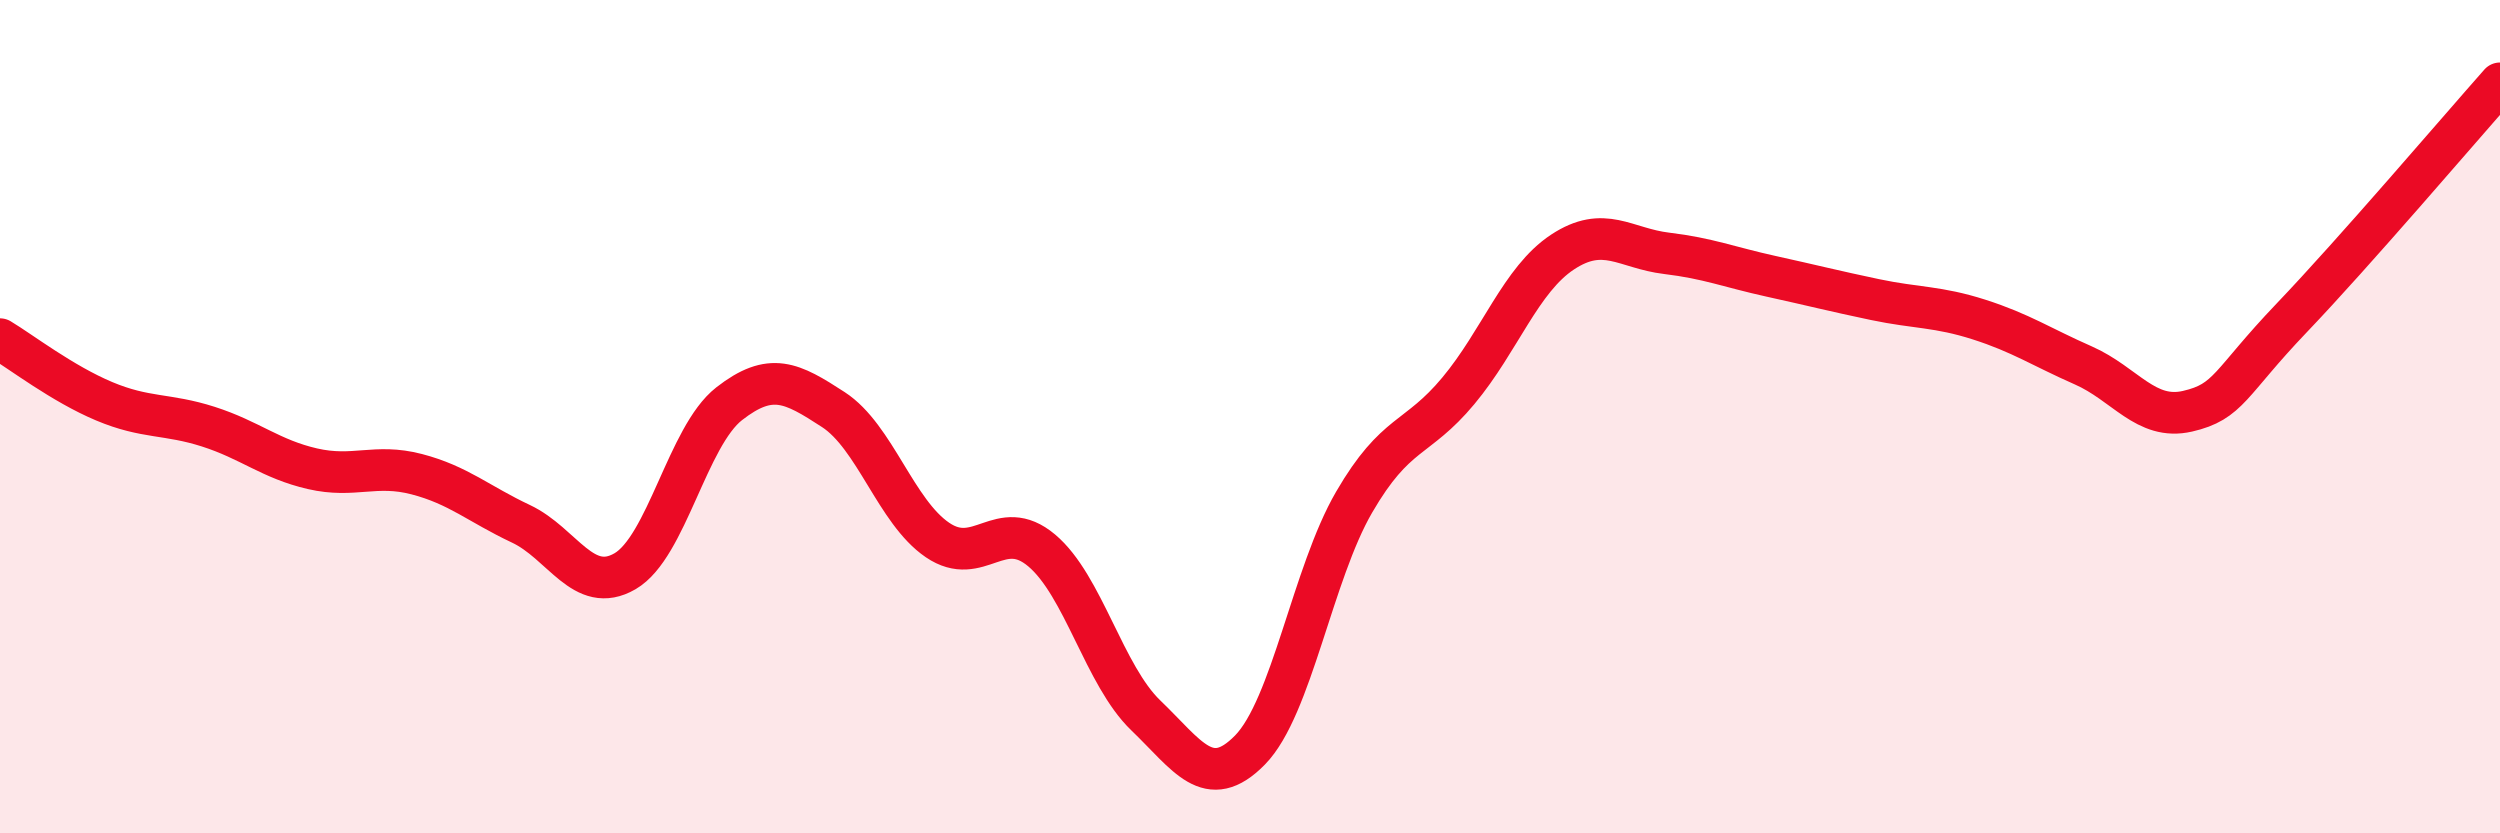 
    <svg width="60" height="20" viewBox="0 0 60 20" xmlns="http://www.w3.org/2000/svg">
      <path
        d="M 0,8.14 C 0.5,8.44 1.5,9.21 2.5,9.63 C 3.5,10.05 4,9.92 5,10.24 C 6,10.56 6.5,11.02 7.5,11.25 C 8.5,11.48 9,11.12 10,11.38 C 11,11.64 11.5,12.1 12.5,12.57 C 13.5,13.04 14,14.29 15,13.71 C 16,13.13 16.5,10.47 17.5,9.69 C 18.5,8.91 19,9.18 20,9.83 C 21,10.48 21.5,12.28 22.5,12.96 C 23.5,13.64 24,12.37 25,13.21 C 26,14.05 26.5,16.21 27.5,17.17 C 28.5,18.13 29,19.02 30,18 C 31,16.98 31.5,13.77 32.5,12.05 C 33.5,10.33 34,10.58 35,9.38 C 36,8.18 36.5,6.71 37.5,6.05 C 38.5,5.39 39,5.96 40,6.08 C 41,6.2 41.5,6.41 42.5,6.63 C 43.5,6.85 44,6.98 45,7.19 C 46,7.4 46.5,7.35 47.5,7.67 C 48.5,7.99 49,8.33 50,8.77 C 51,9.21 51.5,10.1 52.5,9.87 C 53.5,9.64 53.5,9.2 55,7.63 C 56.5,6.06 59,3.13 60,2L60 20L0 20Z"
        fill="#EB0A25"
        opacity="0.1"
        stroke-linecap="round"
        stroke-linejoin="round"
      />
      <path
        d="M 0,8.14 C 0.5,8.44 1.5,9.21 2.5,9.63 C 3.5,10.05 4,9.92 5,10.24 C 6,10.56 6.5,11.02 7.5,11.25 C 8.5,11.48 9,11.12 10,11.38 C 11,11.64 11.5,12.1 12.5,12.57 C 13.5,13.04 14,14.29 15,13.71 C 16,13.13 16.5,10.47 17.5,9.69 C 18.5,8.91 19,9.18 20,9.83 C 21,10.48 21.5,12.28 22.5,12.96 C 23.5,13.64 24,12.37 25,13.21 C 26,14.05 26.5,16.21 27.5,17.17 C 28.5,18.13 29,19.02 30,18 C 31,16.98 31.5,13.77 32.5,12.05 C 33.5,10.33 34,10.58 35,9.38 C 36,8.18 36.5,6.71 37.5,6.05 C 38.5,5.39 39,5.96 40,6.08 C 41,6.2 41.5,6.41 42.5,6.63 C 43.5,6.85 44,6.98 45,7.19 C 46,7.4 46.5,7.35 47.5,7.67 C 48.5,7.99 49,8.33 50,8.77 C 51,9.21 51.5,10.1 52.5,9.87 C 53.5,9.64 53.5,9.2 55,7.63 C 56.5,6.06 59,3.13 60,2"
        stroke="#EB0A25"
        stroke-width="1"
        fill="none"
        stroke-linecap="round"
        stroke-linejoin="round"
      />
    </svg>
  